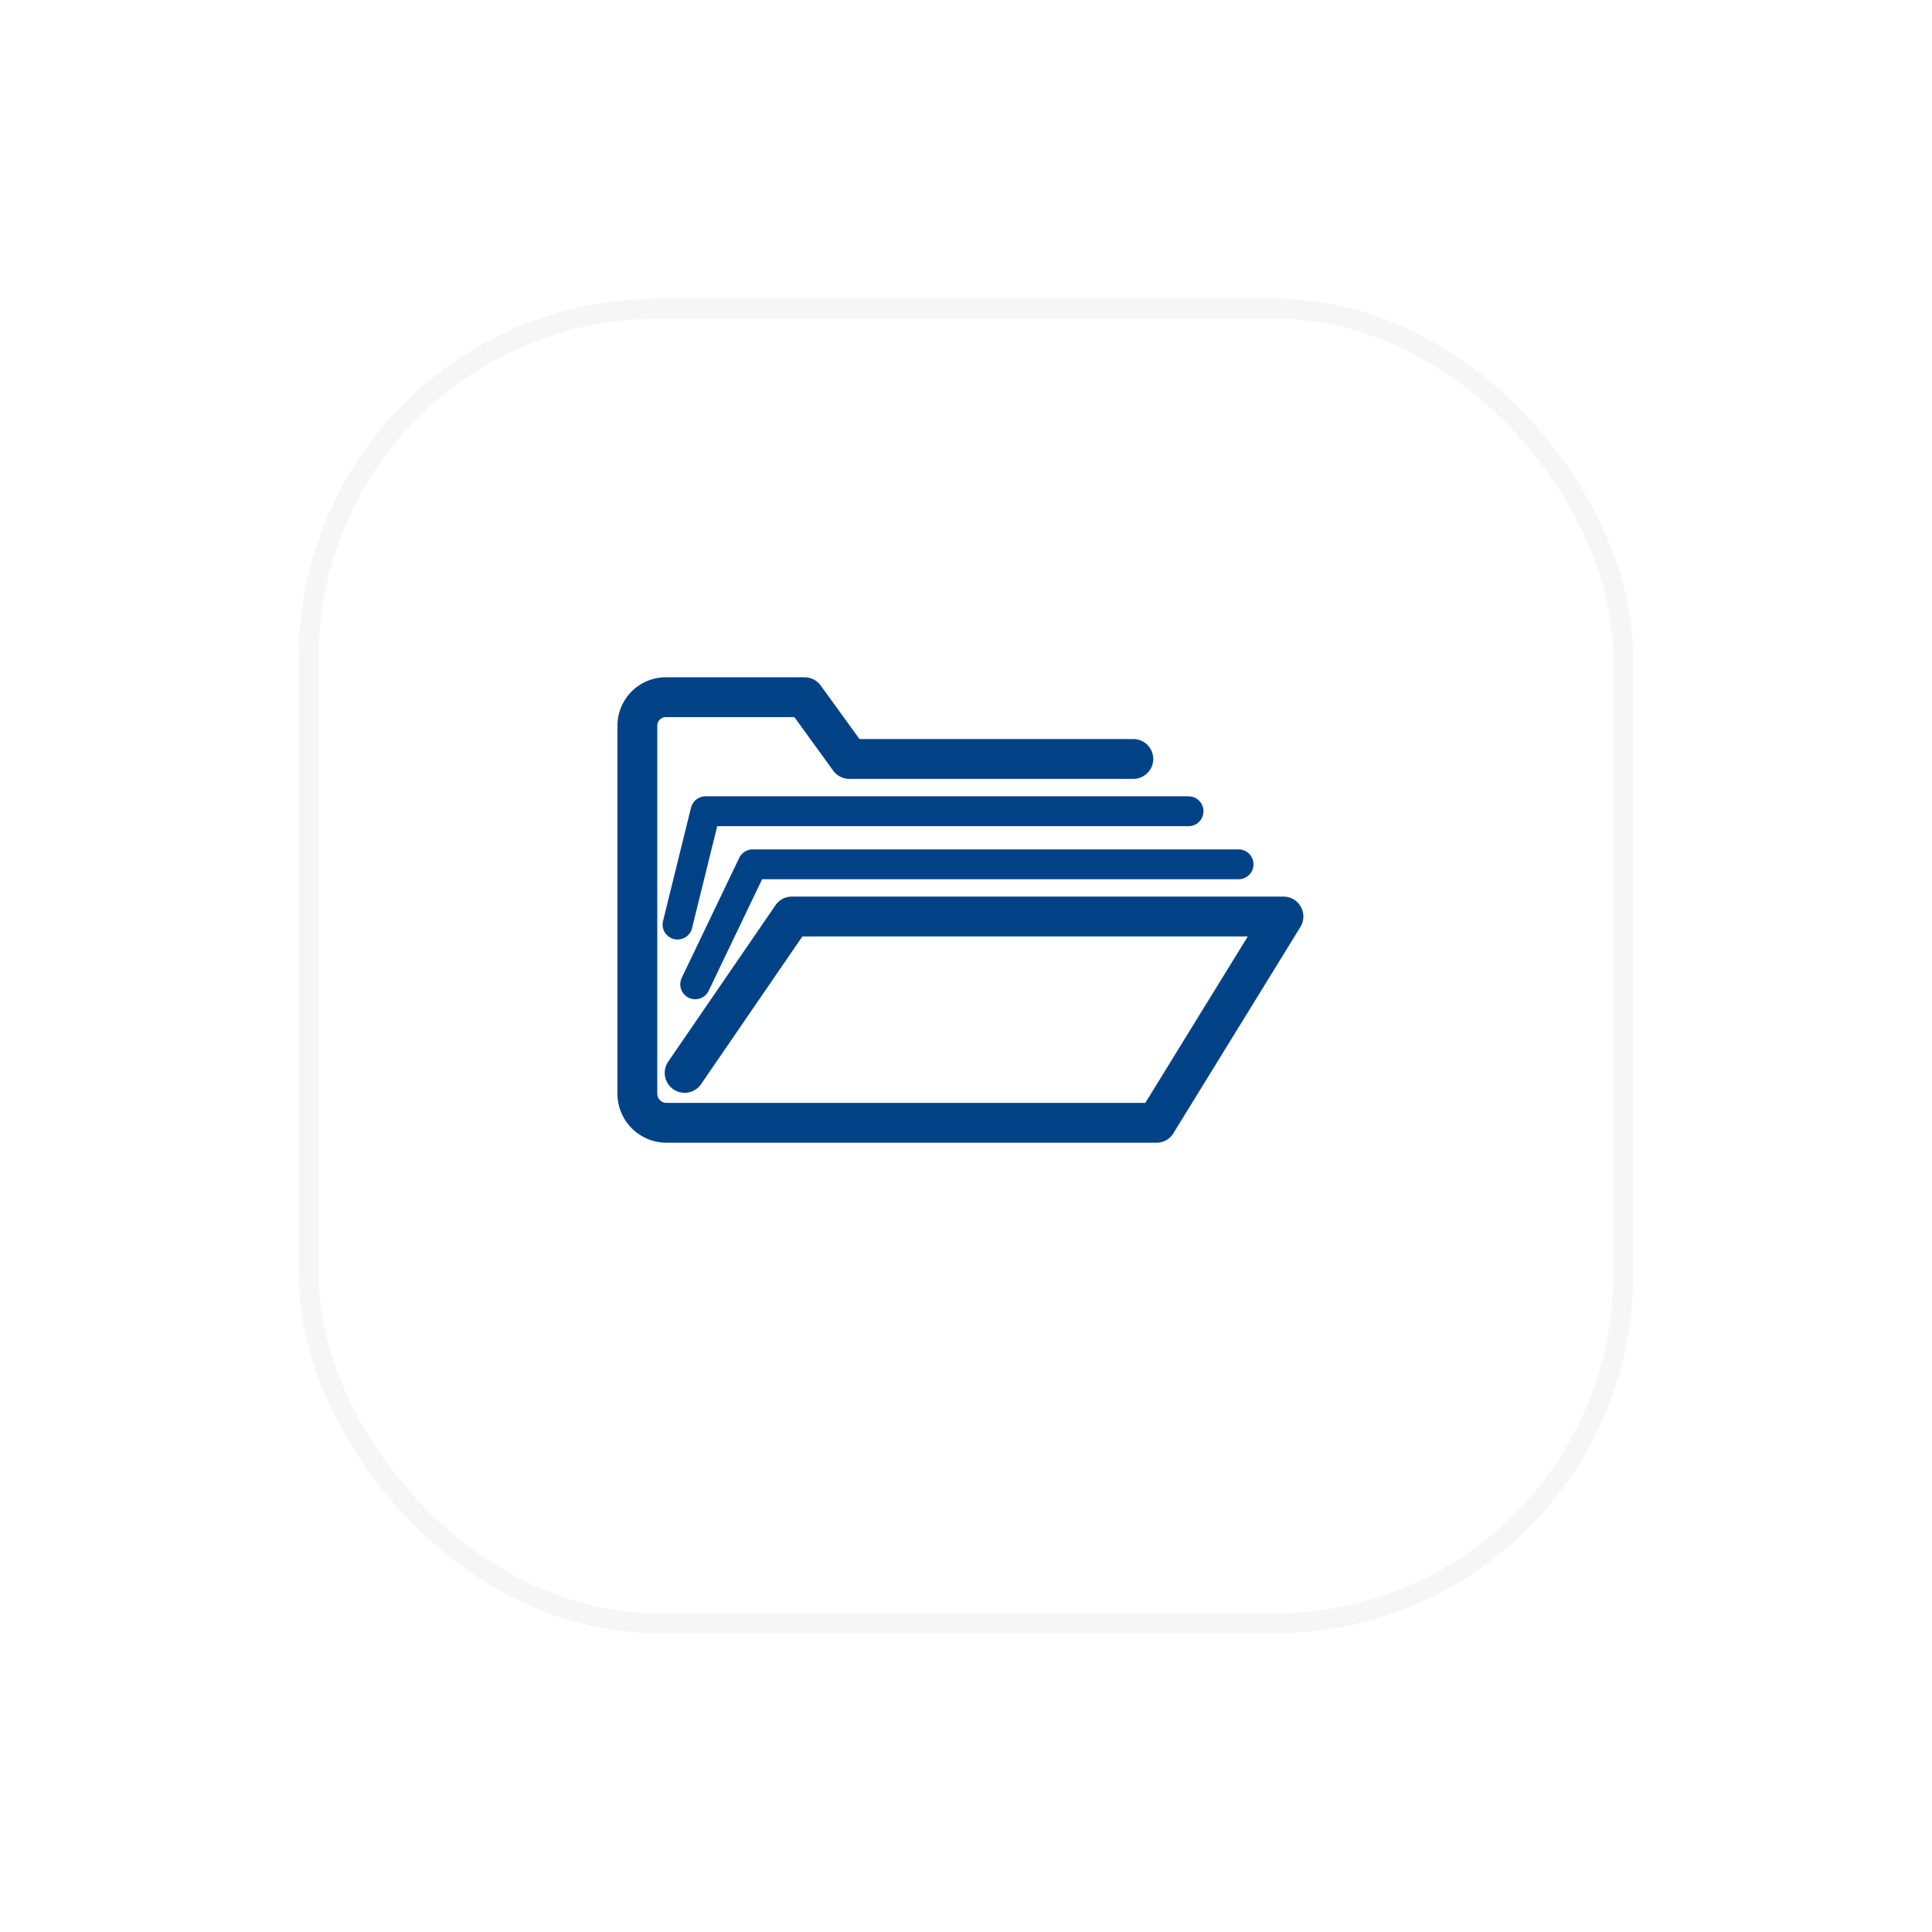 <svg xmlns="http://www.w3.org/2000/svg" xmlns:xlink="http://www.w3.org/1999/xlink" width="97" height="97" viewBox="0 0 97 97">
  <defs>
    <filter id="사각형_113" x="0" y="0" width="97" height="97" filterUnits="userSpaceOnUse">
      <feOffset dy="3" input="SourceAlpha"/>
      <feGaussianBlur stdDeviation="5" result="blur"/>
      <feFlood flood-opacity="0.071"/>
      <feComposite operator="in" in2="blur"/>
      <feComposite in="SourceGraphic"/>
    </filter>
  </defs>
  <g id="그룹_15740" data-name="그룹 15740" transform="translate(-1073 -810)">
    <g transform="matrix(1, 0, 0, 1, 1073, 810)" filter="url(#사각형_113)">
      <g id="사각형_113-2" data-name="사각형 113" transform="translate(15 12)" fill="#fff" stroke="#f6f6f6" stroke-width="1">
        <rect width="67" height="67" rx="18" stroke="none"/>
        <rect x="0.5" y="0.5" width="66" height="66" rx="17.5" fill="none"/>
      </g>
    </g>
    <g id="그룹_1035" data-name="그룹 1035" transform="translate(-112.723 702.193)">
      <path id="패스_14431" data-name="패스 14431" d="M1242.623,145.912h-14.258l-2.247-3.1h-6.968a1.431,1.431,0,0,0-1.427,1.427v18.44a1.466,1.466,0,0,0,1.422,1.5h24.64l6.376-10.357h-24.679l-5.385,7.852" fill="none" stroke="#014287" stroke-linecap="round" stroke-linejoin="round" stroke-width="2"/>
      <path id="패스_14432" data-name="패스 14432" d="M1269.429,213.4h-24.394l-2.887,6.024" transform="translate(-21.521 -62.198)" fill="none" stroke="#014287" stroke-linecap="round" stroke-linejoin="round" stroke-width="1.5"/>
      <path id="패스_14433" data-name="패스 14433" d="M1260.336,191h-24.251l-1.405,5.691" transform="translate(-14.94 -42.463)" fill="none" stroke="#014287" stroke-linecap="round" stroke-linejoin="round" stroke-width="1.5"/>
    </g>
  </g>
</svg>

